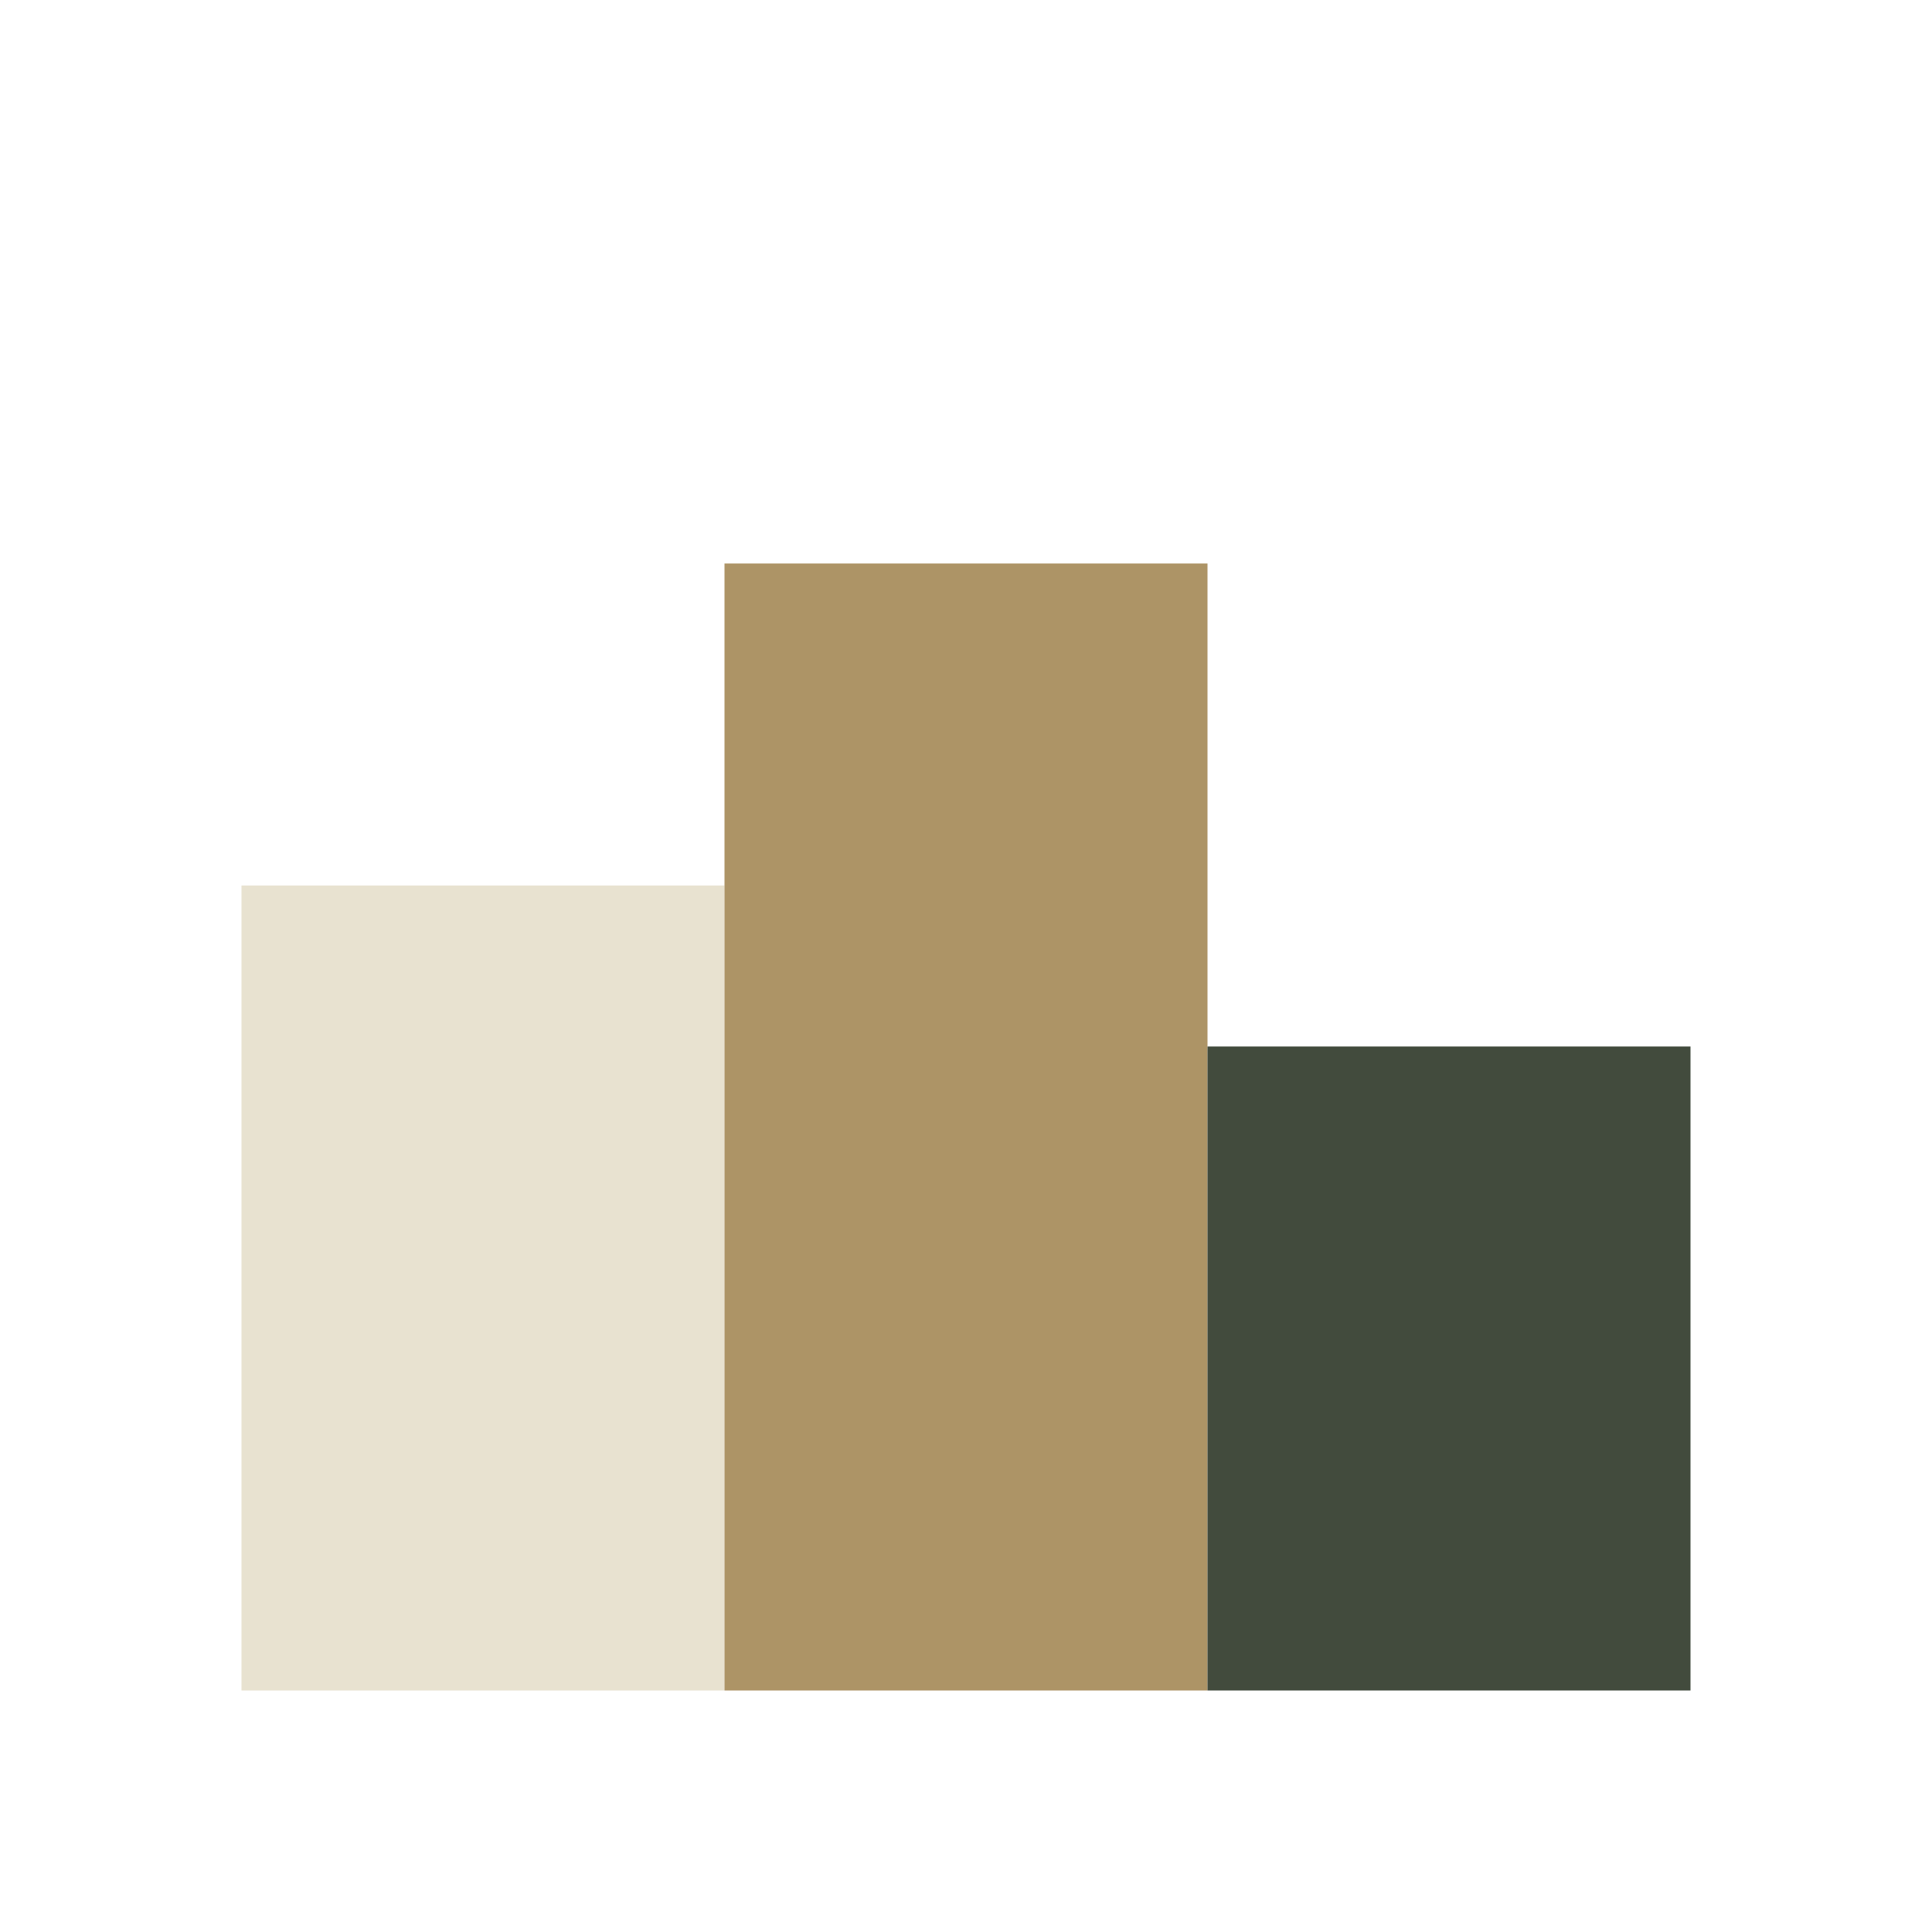 <?xml version="1.0" encoding="UTF-8"?>
<svg xmlns="http://www.w3.org/2000/svg" width="24" height="24" viewBox="0 0 24 24"><rect x="3" y="11" width="6" height="10" fill="#E8E2D0"/><rect x="9" y="7" width="6" height="14" fill="#AD9466"/><rect x="15" y="13" width="6" height="8" fill="#424B3D"/></svg>